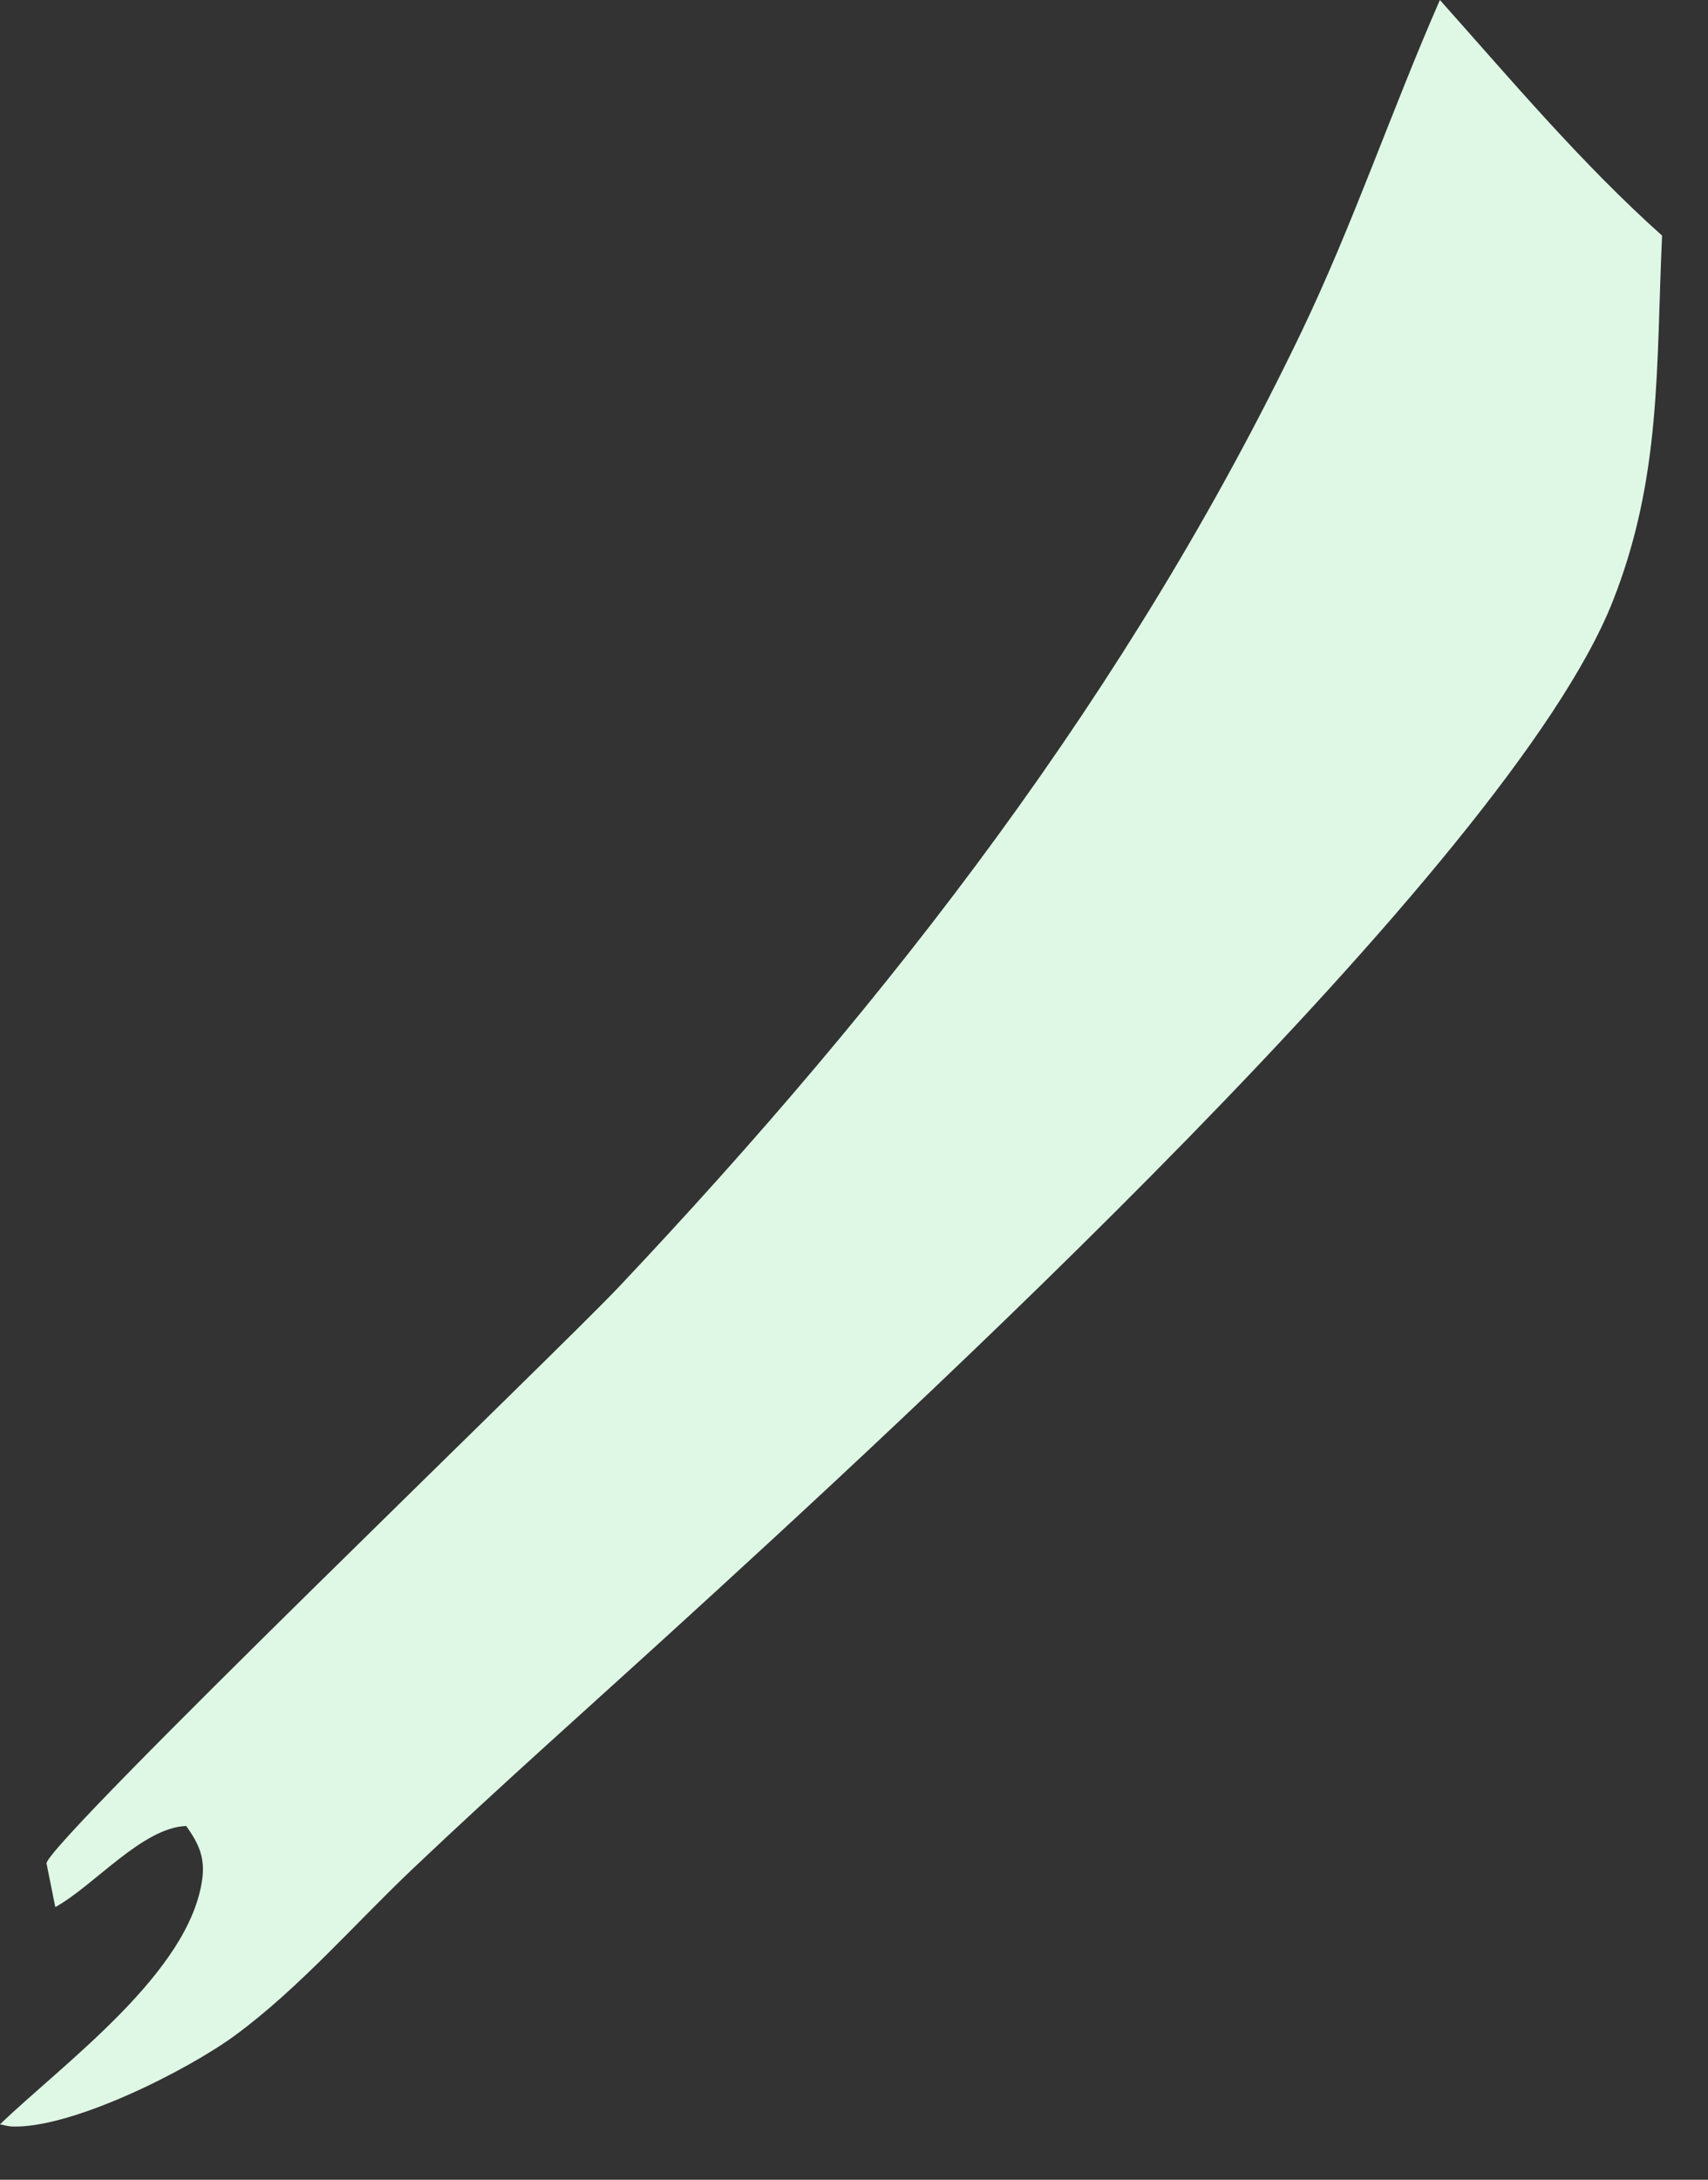 <?xml version="1.0" encoding="utf-8"?>
<svg xmlns="http://www.w3.org/2000/svg" fill="none" height="100%" overflow="visible" preserveAspectRatio="none" style="display: block;" viewBox="0 0 29 37" width="100%">
<rect x="0" y="0" width="29" height="37" fill="#333333" stroke="none"/>
<path d="M24.448 0C25.666 1.366 26.854 2.777 28.22 3.999C28.118 6.212 28.216 8.111 27.377 10.221C25.596 14.706 15.303 24.142 11.4 27.701C9.938 29.034 8.454 30.35 7.018 31.712C6.031 32.647 5.085 33.745 3.99 34.55C3.186 35.14 1.223 36.133 0.203 36.096C0.134 36.093 0.068 36.072 0 36.059C1.09 35.012 3.234 33.472 3.436 31.88C3.482 31.514 3.363 31.279 3.162 30.995C2.422 31.019 1.599 32.006 0.939 32.372L0.789 31.625C0.923 31.156 9.481 22.933 10.512 21.84C15.131 16.945 19.174 11.725 22.098 5.632C22.979 3.796 23.631 1.863 24.448 0Z" fill="#DFF8E6" id="Vector"/>
</svg>